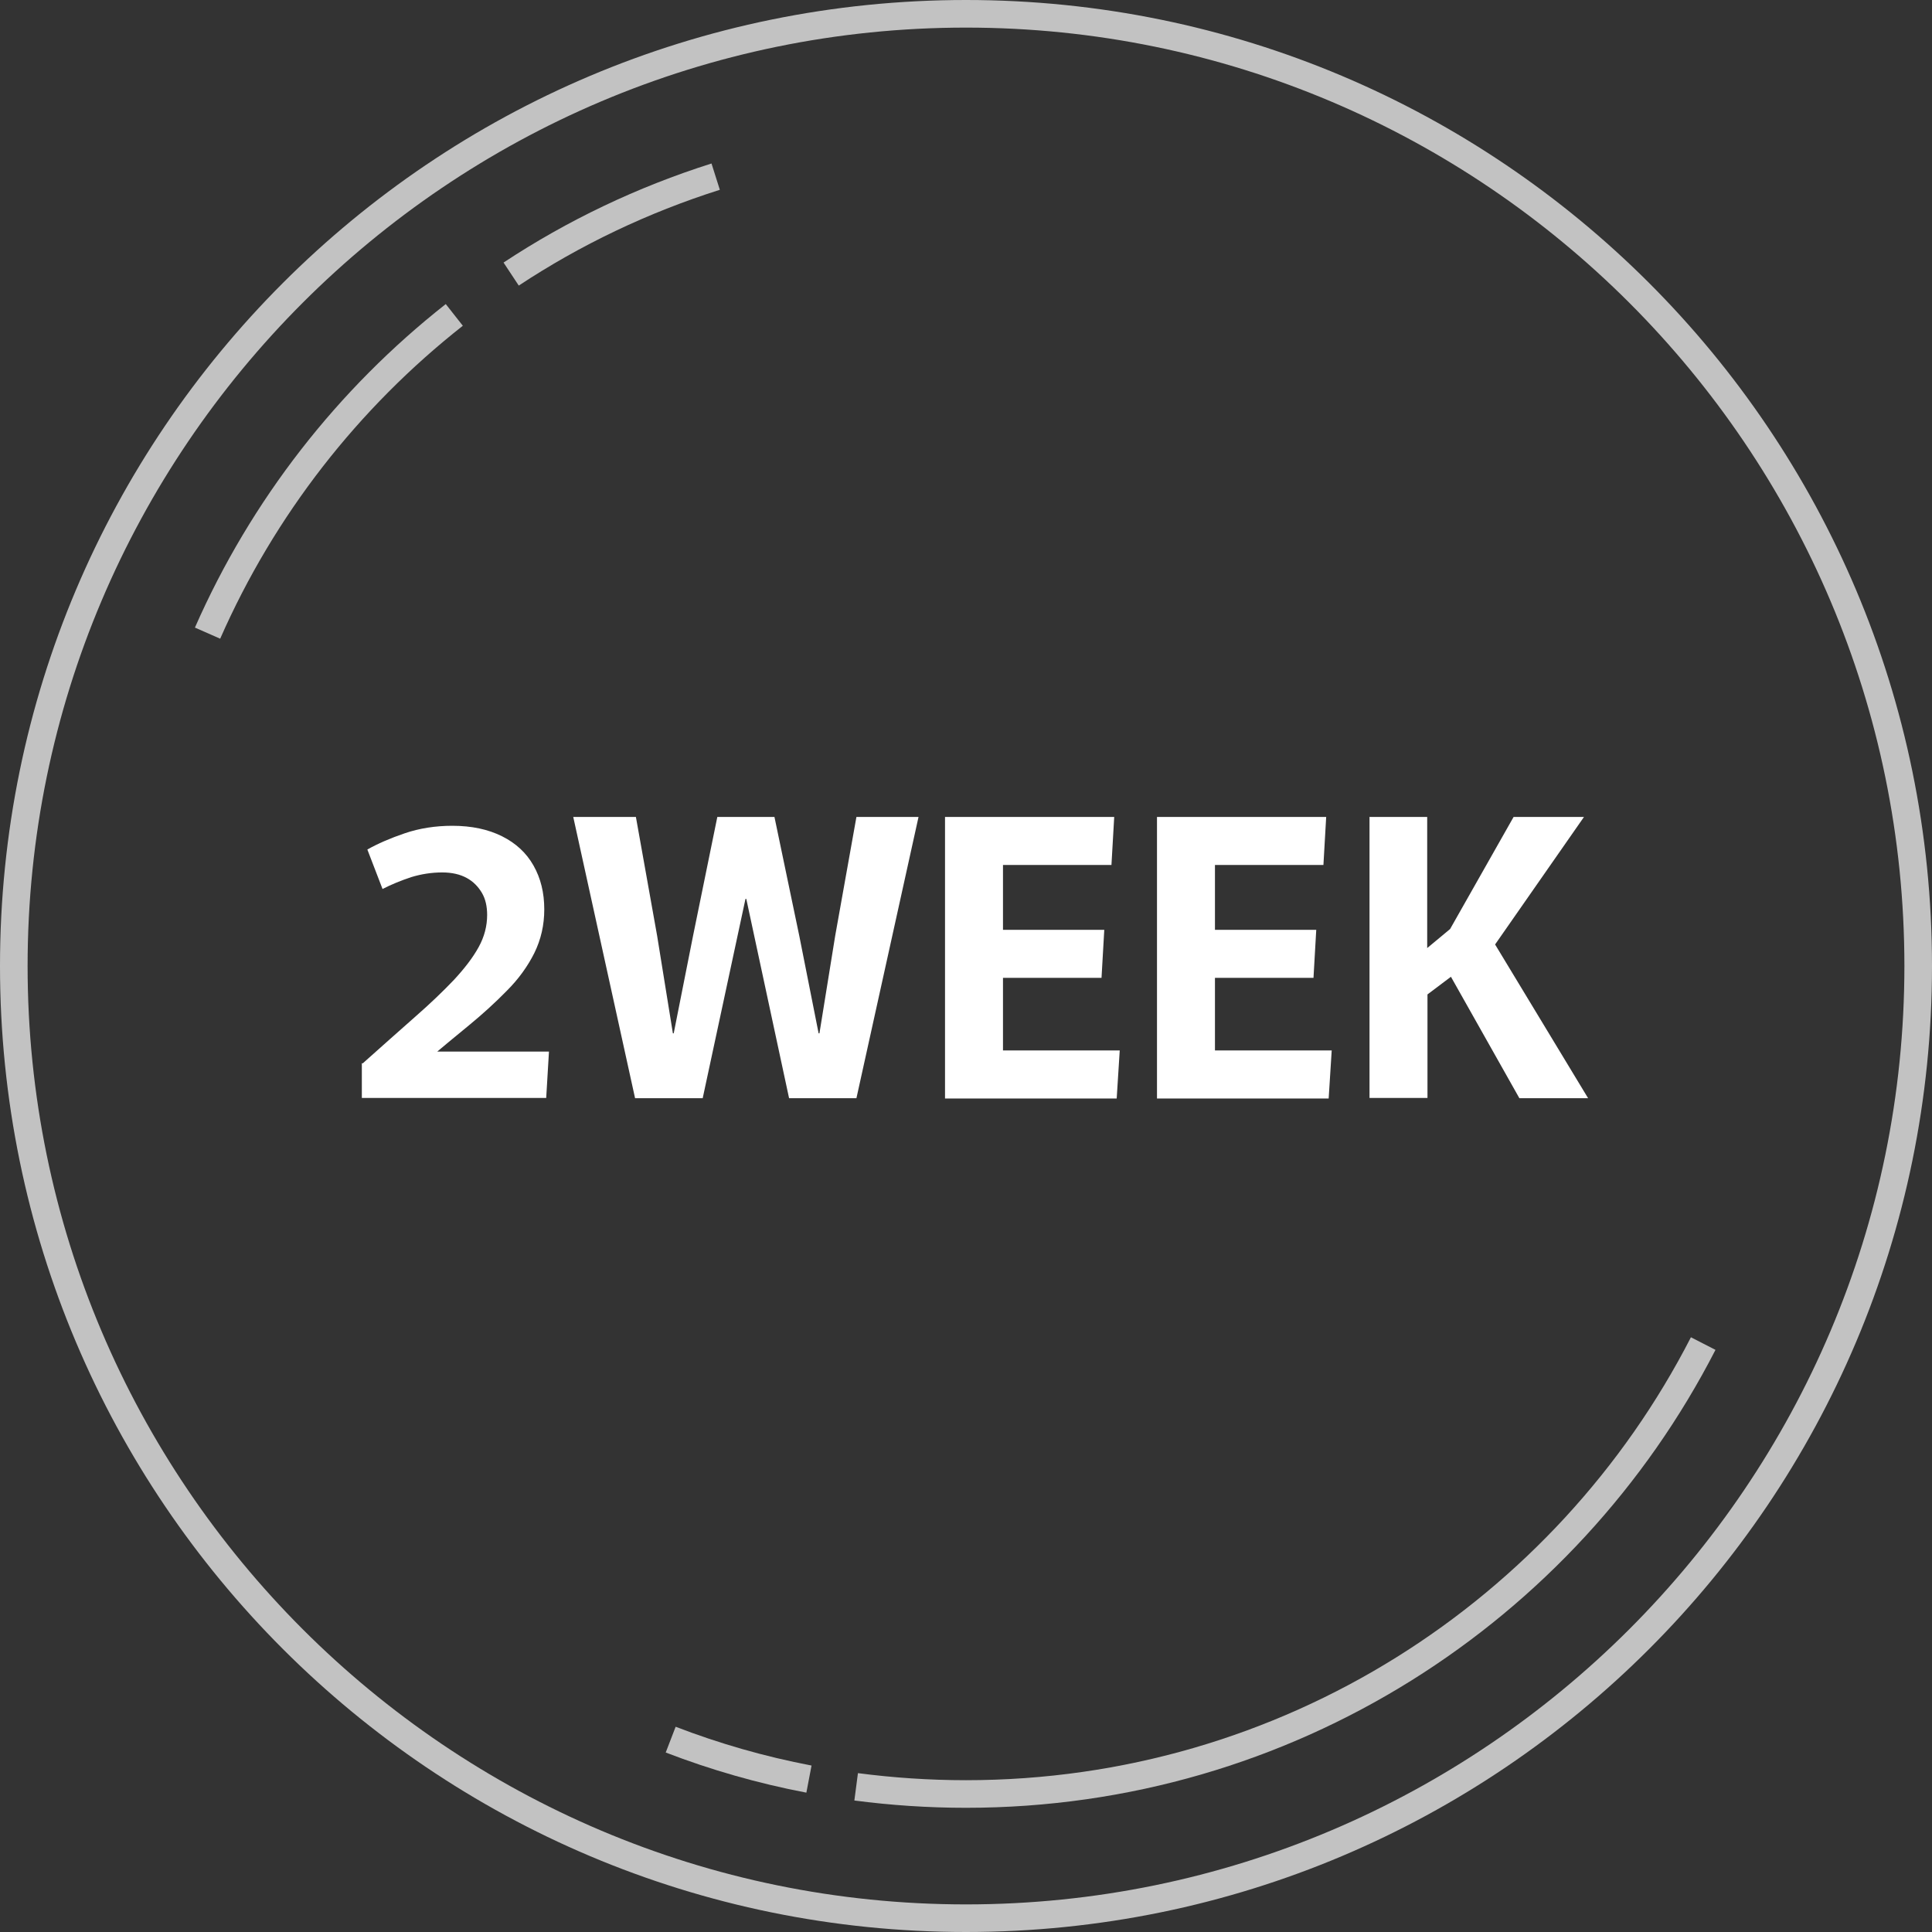 <svg viewBox="0 0 70 70" xmlns="http://www.w3.org/2000/svg" data-sanitized-data-name="レイヤー 2" data-name="レイヤー 2" id="_レイヤー_2">
  <rect x="0" y="0" width="70" height="70" fill="#333333" stroke="none"/>
  <defs>
    <style>
      .cls-1 {
        fill: #fff;
      }

      .cls-2 {
        fill: none;
        stroke: #fff;
      }

      .cls-3 {
        opacity: .7;
      }
    </style>
  </defs>
  <g id="tab04_off">
    <g id="tab02_off">
      <g class="cls-3">
        <path d="M35,1c18.75,0,34,15.25,34,34s-15.25,34-34,34S1,53.75,1,35,16.25,1,35,1M35,0C15.67,0,0,15.67,0,35s15.67,35,35,35,35-15.67,35-35S54.33,0,35,0h0Z" class="cls-1"></path>
        <path d="M18.52,9.93c2.27-1.5,4.76-2.69,7.41-3.53" class="cls-2"></path>
        <path d="M7.52,22.94c2-4.55,5.09-8.5,8.94-11.53" class="cls-2"></path>
        <path d="M29.31,64.46c-1.73-.33-3.4-.81-5.01-1.43" class="cls-2"></path>
        <path d="M61.71,48.68c-4.97,9.69-15.07,16.32-26.71,16.32-1.35,0-2.68-.09-3.98-.26" class="cls-2"></path>
      </g>
      <g>
        <path d="M13.14,38.53c.7-.63,1.33-1.18,1.88-1.67.56-.49,1.03-.94,1.42-1.35.39-.42.69-.81.9-1.19.21-.38.31-.77.31-1.17,0-.31-.06-.58-.19-.8s-.31-.41-.55-.54c-.24-.13-.53-.2-.89-.2-.38,0-.76.06-1.12.17-.36.12-.71.26-1.04.43l-.55-1.43c.37-.21.83-.41,1.36-.59s1.11-.27,1.72-.27c.7,0,1.3.13,1.8.38s.88.6,1.14,1.06.39.98.39,1.59c0,.57-.12,1.09-.36,1.58-.24.48-.57.94-.99,1.36-.42.43-.88.85-1.38,1.26s-1.01.83-1.51,1.26l-.34-.31h4.75s-.1,1.68-.1,1.68h-6.68v-1.26Z" class="cls-1"></path>
        <path d="M20.77,29.6h2.27l.77,4.31.57,3.53h.03l.7-3.53.88-4.31h2.07l.9,4.31.7,3.53h.03l.57-3.53.77-4.31h2.25l-2.25,10.19h-2.44l-1.55-7.22h-.03l-1.55,7.22h-2.45l-2.24-10.19Z" class="cls-1"></path>
        <path d="M34.24,29.6h6.13l-.1,1.74h-3.93v2.35h3.67l-.1,1.74h-3.57v2.63h4.23l-.11,1.74h-6.22v-10.19Z" class="cls-1"></path>
        <path d="M41.92,29.6h6.13l-.1,1.74h-3.93v2.35h3.67l-.1,1.74h-3.57v2.63h4.23l-.11,1.74h-6.22v-10.19Z" class="cls-1"></path>
        <path d="M49.61,29.6h2.1v4.75l.83-.69,2.3-4.06h2.55l-3.22,4.62,3.37,5.57h-2.49l-2.48-4.4-.85.64v3.75h-2.1v-10.19Z" class="cls-1"></path>
      </g>
    </g>
  </g>
</svg>